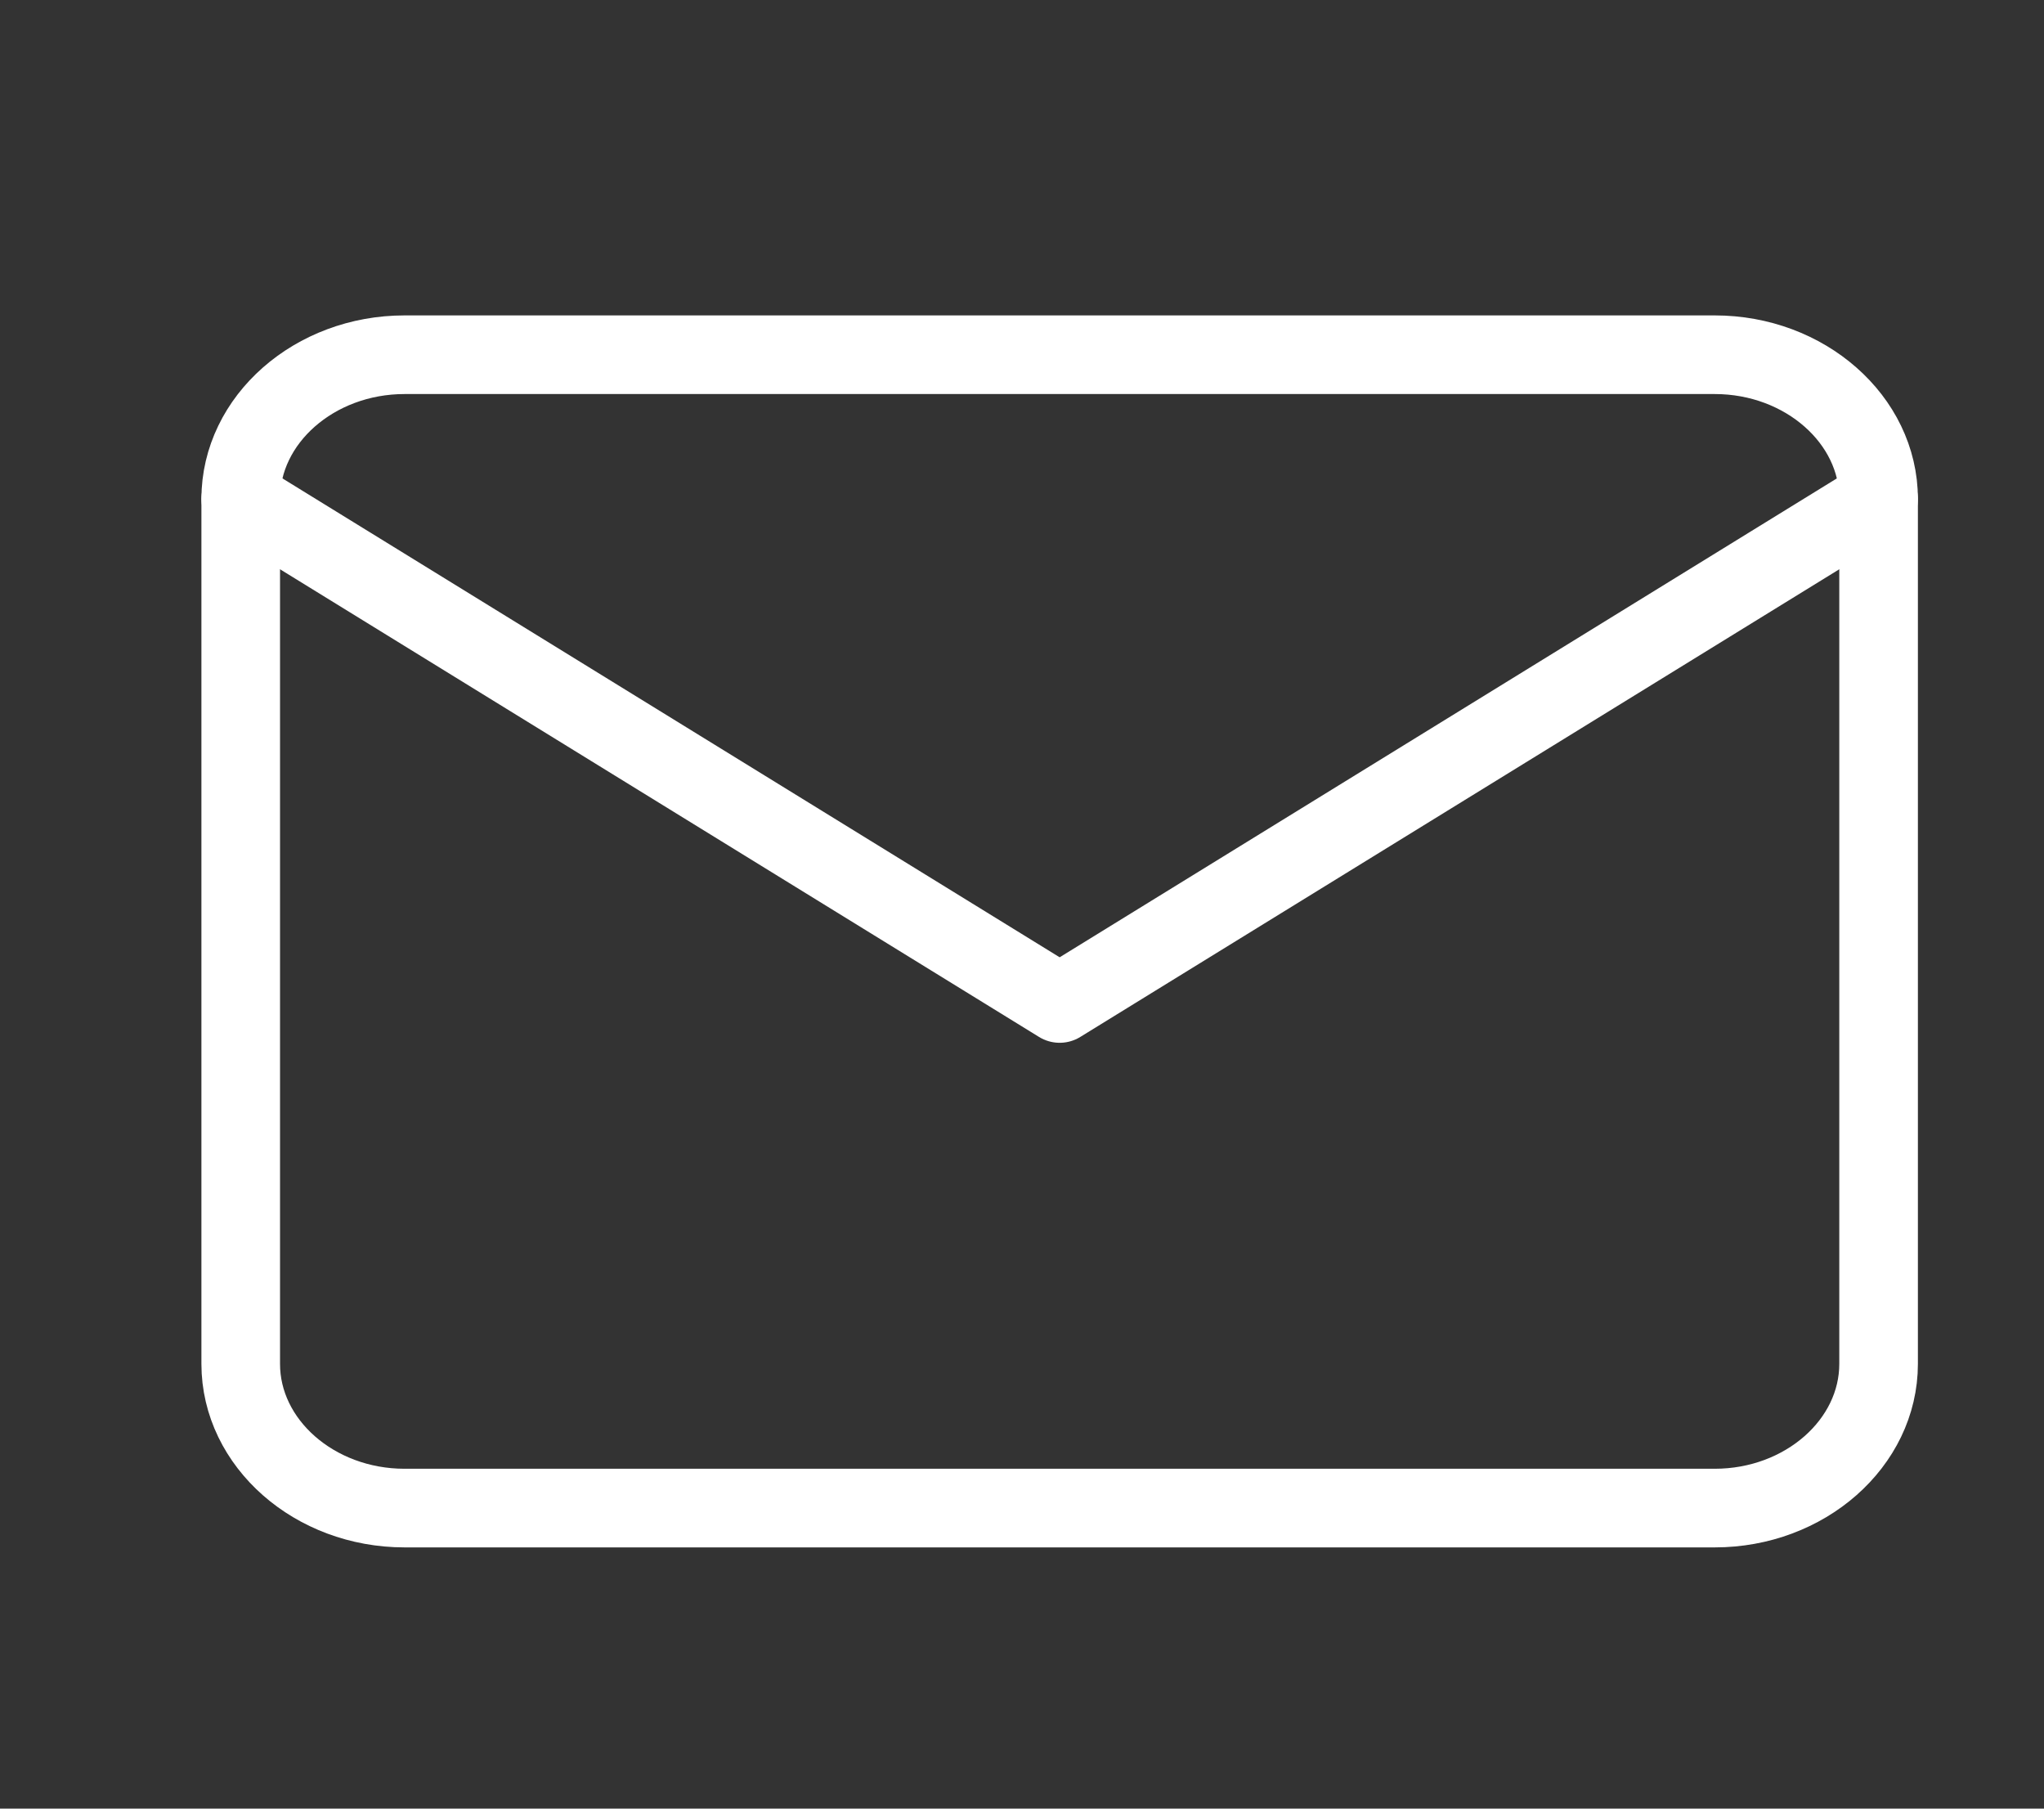 <svg width="26" height="23" viewBox="0 0 26 23" fill="none" xmlns="http://www.w3.org/2000/svg">
<rect x="0" y="0" width="26" height="23" fill="#333333" stroke="none"/>
<path d="M5.146 4.511H21.812C22.958 4.511 23.896 5.336 23.896 6.344V17.344C23.896 18.353 22.958 19.178 21.812 19.178H5.146C4 19.178 3.062 18.353 3.062 17.344V6.344C3.062 5.336 4 4.511 5.146 4.511Z" stroke="white" stroke-linecap="round" stroke-linejoin="round"/>
<path d="M23.896 6.344L13.479 12.761L3.062 6.344" stroke="white" stroke-linecap="round" stroke-linejoin="round"/>
</svg>
